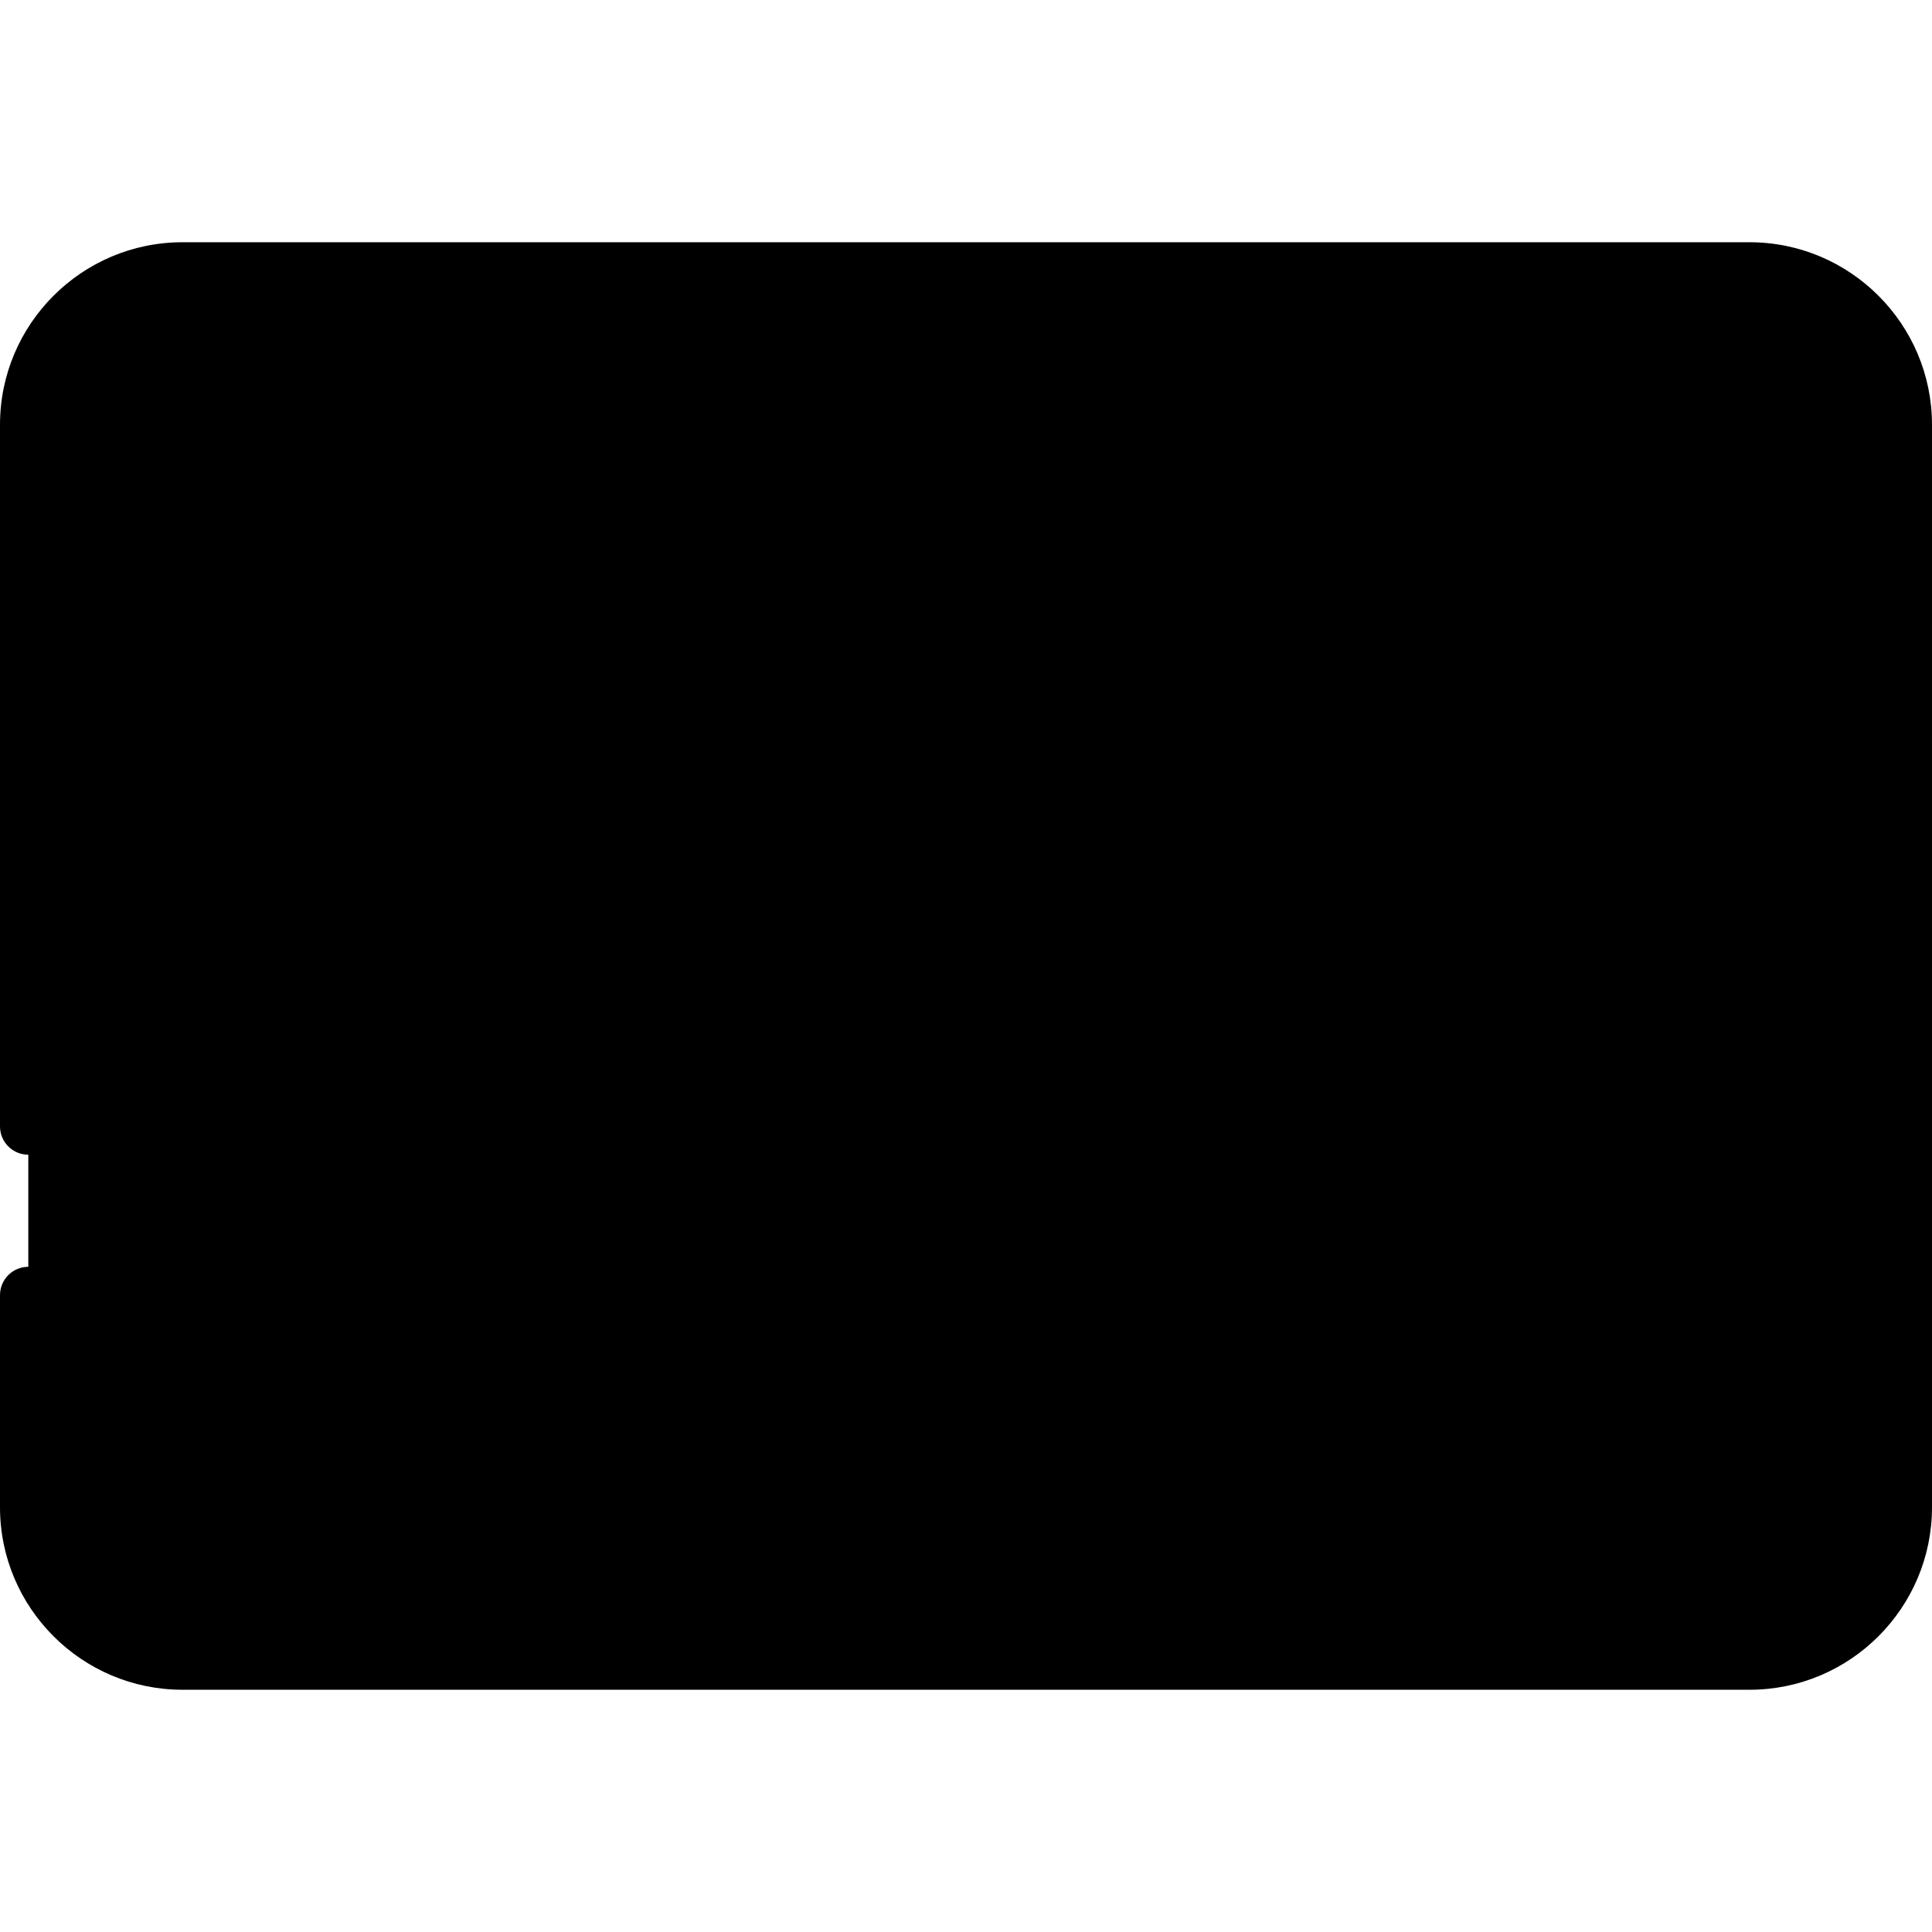 <svg id="Capa_1" xmlns="http://www.w3.org/2000/svg" x="0" y="0" viewBox="0 0 512 512"><path style="fill:hsl(258, 66.7%, 66.6%);" d="M463.638,440.302H48.362c-22.567,0-40.862-18.294-40.862-40.862V112.558 c0-22.567,18.294-40.862,40.862-40.862h415.277c22.567,0,40.862,18.294,40.862,40.862v286.883 C504.5,422.008,486.206,440.302,463.638,440.302z"/><circle style="opacity:0.1;enable-background:new ;" cx="270.29" cy="237.399" r="94.2"/><circle style="fill:hsl(271, 0.0%, 97.0%);" cx="256" cy="223.099" r="94.2"/><path style="opacity:0.1;enable-background:new ;" d="M317.351,151.625c14.161,16.483,22.721,37.916,22.721,61.351 c0,52.024-42.174,94.199-94.199,94.199c-23.435,0-44.868-8.561-61.351-22.721c17.276,20.108,42.888,32.847,71.477,32.847 c52.025,0,94.199-42.174,94.199-94.199C350.199,194.513,337.46,168.901,317.351,151.625z"/><path style="fill:hsl(258, 66.7%, 66.6%);" d="M299.813,232.949l-59.899,29.949c-8.206,4.103-17.86-1.864-17.86-11.038v-59.899 c0-9.174,9.654-15.141,17.86-11.038l59.899,29.949C308.909,215.42,308.909,228.401,299.813,232.949z"/><path style="fill:hsl(271, 0.0%, 88.3%);" d="M7.5,370.38v29.06c0,22.567,18.295,40.862,40.862,40.862h415.276 c22.567,0,40.862-18.294,40.862-40.862v-29.06H7.5z"/><path style="fill:hsl(124, 13.6%, 28.9%);" d="M139.145,440.302h41.902l69.922-69.922h-41.902L139.145,440.302z M25.939,433.595 c6.438,4.236,14.14,6.707,22.423,6.707h12.772l69.922-69.922H89.153L25.939,433.595z M259.058,440.302h41.902l69.922-69.922H328.98 L259.058,440.302z M448.893,370.38l-69.922,69.922h41.902l69.922-69.922H448.893z"/><path style="opacity:0.1;enable-background:new ;" d="M463.638,71.696h-30.547c22.567,0,40.862,18.294,40.862,40.862v286.883 c0,22.567-18.294,40.862-40.862,40.862h30.547c22.567,0,40.862-18.294,40.862-40.862V112.558 C504.5,89.99,486.206,71.696,463.638,71.696z"/><path d="M463.638,64.196H48.362C21.695,64.196,0,85.891,0,112.558v185.951c0,4.142,3.358,7.5,7.5,7.5s7.5-3.358,7.5-7.5V112.558 c0-18.396,14.966-33.362,33.362-33.362h415.276c18.396,0,33.362,14.966,33.362,33.362v250.323H15v-19.664c0-4.142-3.358-7.5-7.5-7.5 s-7.5,3.358-7.5,7.5v56.225c0,26.667,21.695,48.362,48.362,48.362h415.276c26.667,0,48.362-21.695,48.362-48.362V112.558 C512,85.891,490.305,64.196,463.638,64.196z M497,399.44c0,18.396-14.966,33.362-33.362,33.362H48.362 C29.966,432.802,15,417.836,15,399.44v-21.56h482V399.44z M321.704,155.188c2.636-3.195,2.184-7.922-1.011-10.559 c-18.148-14.977-41.124-23.226-64.693-23.226c-56.077,0-101.699,45.622-101.699,101.699S199.923,324.8,256,324.8 s101.699-45.622,101.699-101.698c0-15.687-3.478-30.732-10.337-44.721c-1.824-3.719-6.316-5.256-10.036-3.432 c-3.719,1.824-5.255,6.317-3.432,10.036c5.842,11.915,8.805,24.739,8.805,38.116c0,47.806-38.893,86.698-86.699,86.698 s-86.699-38.893-86.699-86.698c0-47.806,38.893-86.699,86.699-86.699c20.093,0,39.678,7.03,55.145,19.795 C314.34,158.835,319.067,158.381,321.704,155.188z M303.167,204.164l-59.898-29.949c-6.196-3.098-13.413-2.773-19.305,0.868 s-9.41,9.951-9.41,16.878v59.899c0,6.926,3.518,13.236,9.41,16.878c3.208,1.982,6.806,2.981,10.419,2.981 c3.025,0,6.062-0.701,8.885-2.113l59.898-29.949c6.766-3.383,10.968-10.183,10.968-17.747 C314.135,214.347,309.932,207.547,303.167,204.164z M296.458,226.241L296.458,226.241l-59.898,29.948 c-2.178,1.09-4.02,0.215-4.711-0.212c-0.69-0.427-2.296-1.682-2.296-4.118V191.96c0-2.436,1.606-3.691,2.296-4.118 c0.445-0.275,1.37-0.737,2.556-0.737c0.651,0,1.381,0.139,2.154,0.525l59.898,29.949c2.416,1.208,2.677,3.431,2.677,4.33 C299.135,222.81,298.874,225.033,296.458,226.241z"/></svg>
